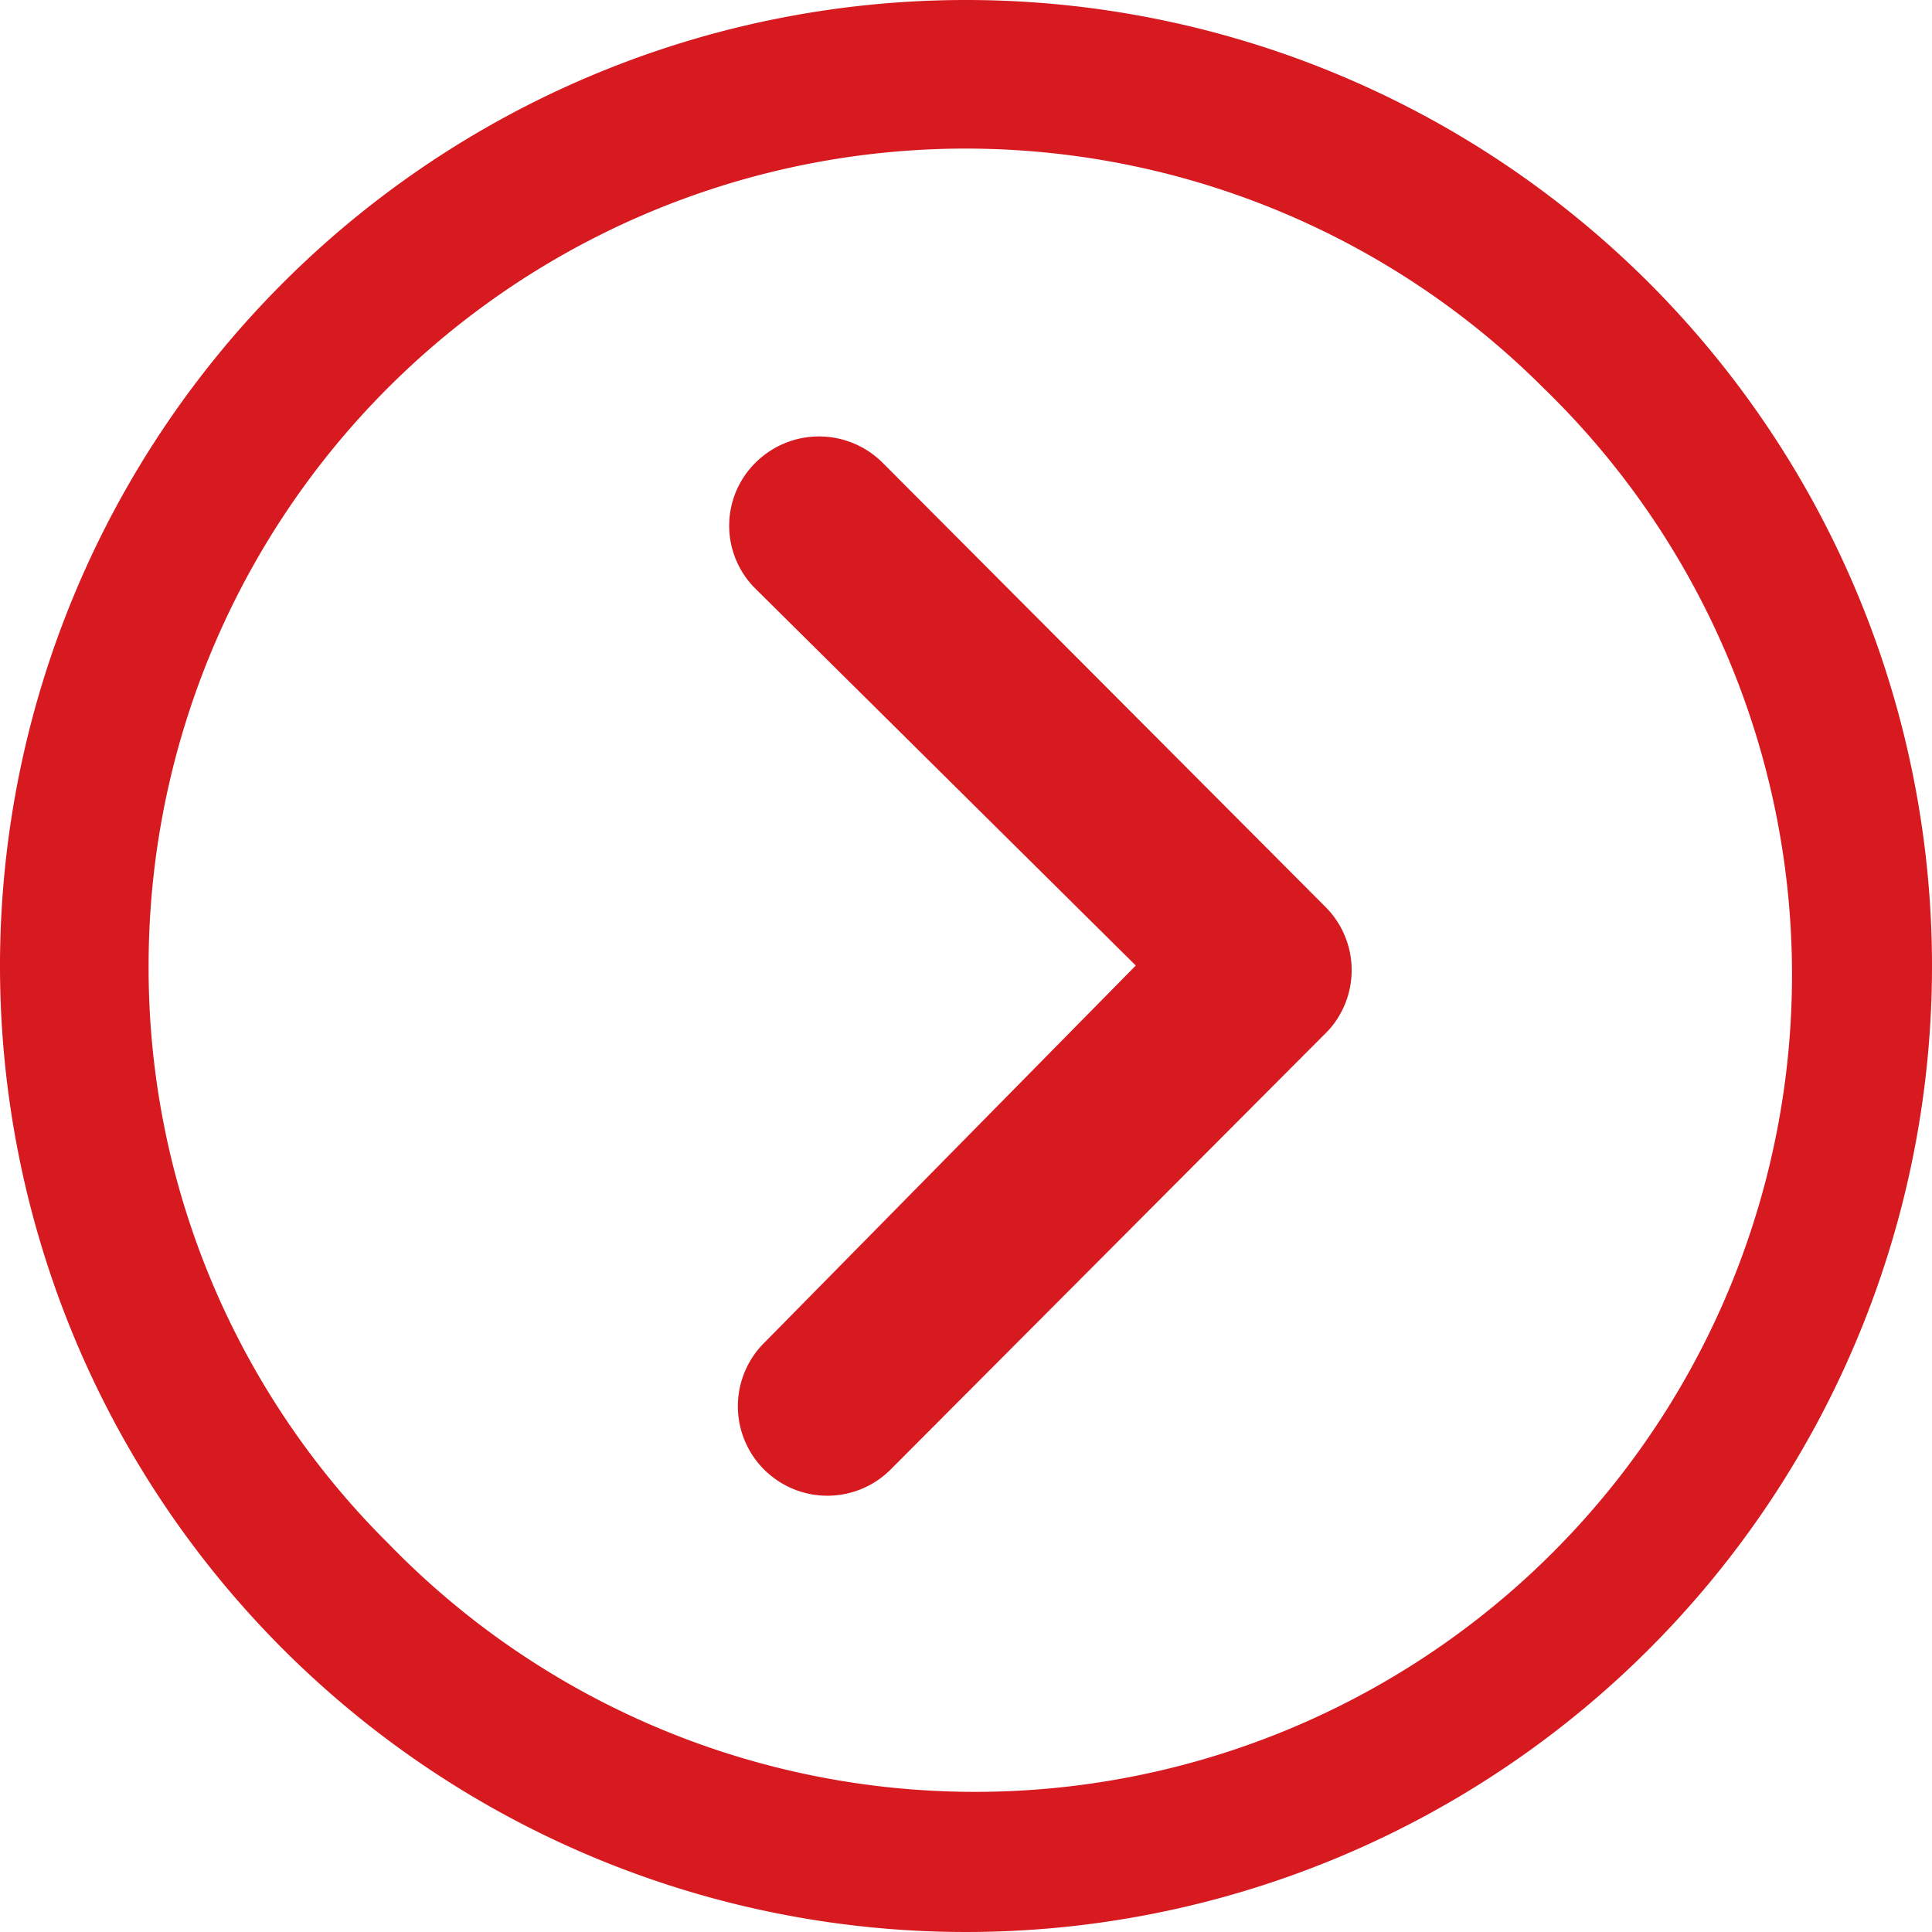 <svg xmlns="http://www.w3.org/2000/svg" width="50" height="50" viewBox="0 0 50 50"><g transform="translate(0 0)"><path d="M15.1,10.659a2.329,2.329,0,0,1,3.281,0l11.466,11.5a2.317,2.317,0,0,1,.072,3.2l-11.3,11.334a2.316,2.316,0,1,1-3.281-3.269l9.6-9.748L15.1,13.928A2.293,2.293,0,0,1,15.1,10.659Z" transform="translate(4.456 1.312)" fill="#d71920"/><path d="M3.375,28.375a25,25,0,1,0,25-25A25,25,0,0,0,3.375,28.375Zm3.846,0A21.145,21.145,0,0,1,43.327,13.423a21.145,21.145,0,1,1-29.9,29.9A20.972,20.972,0,0,1,7.221,28.375Z" transform="translate(-3.375 -3.375)" fill="#d71920"/></g></svg>